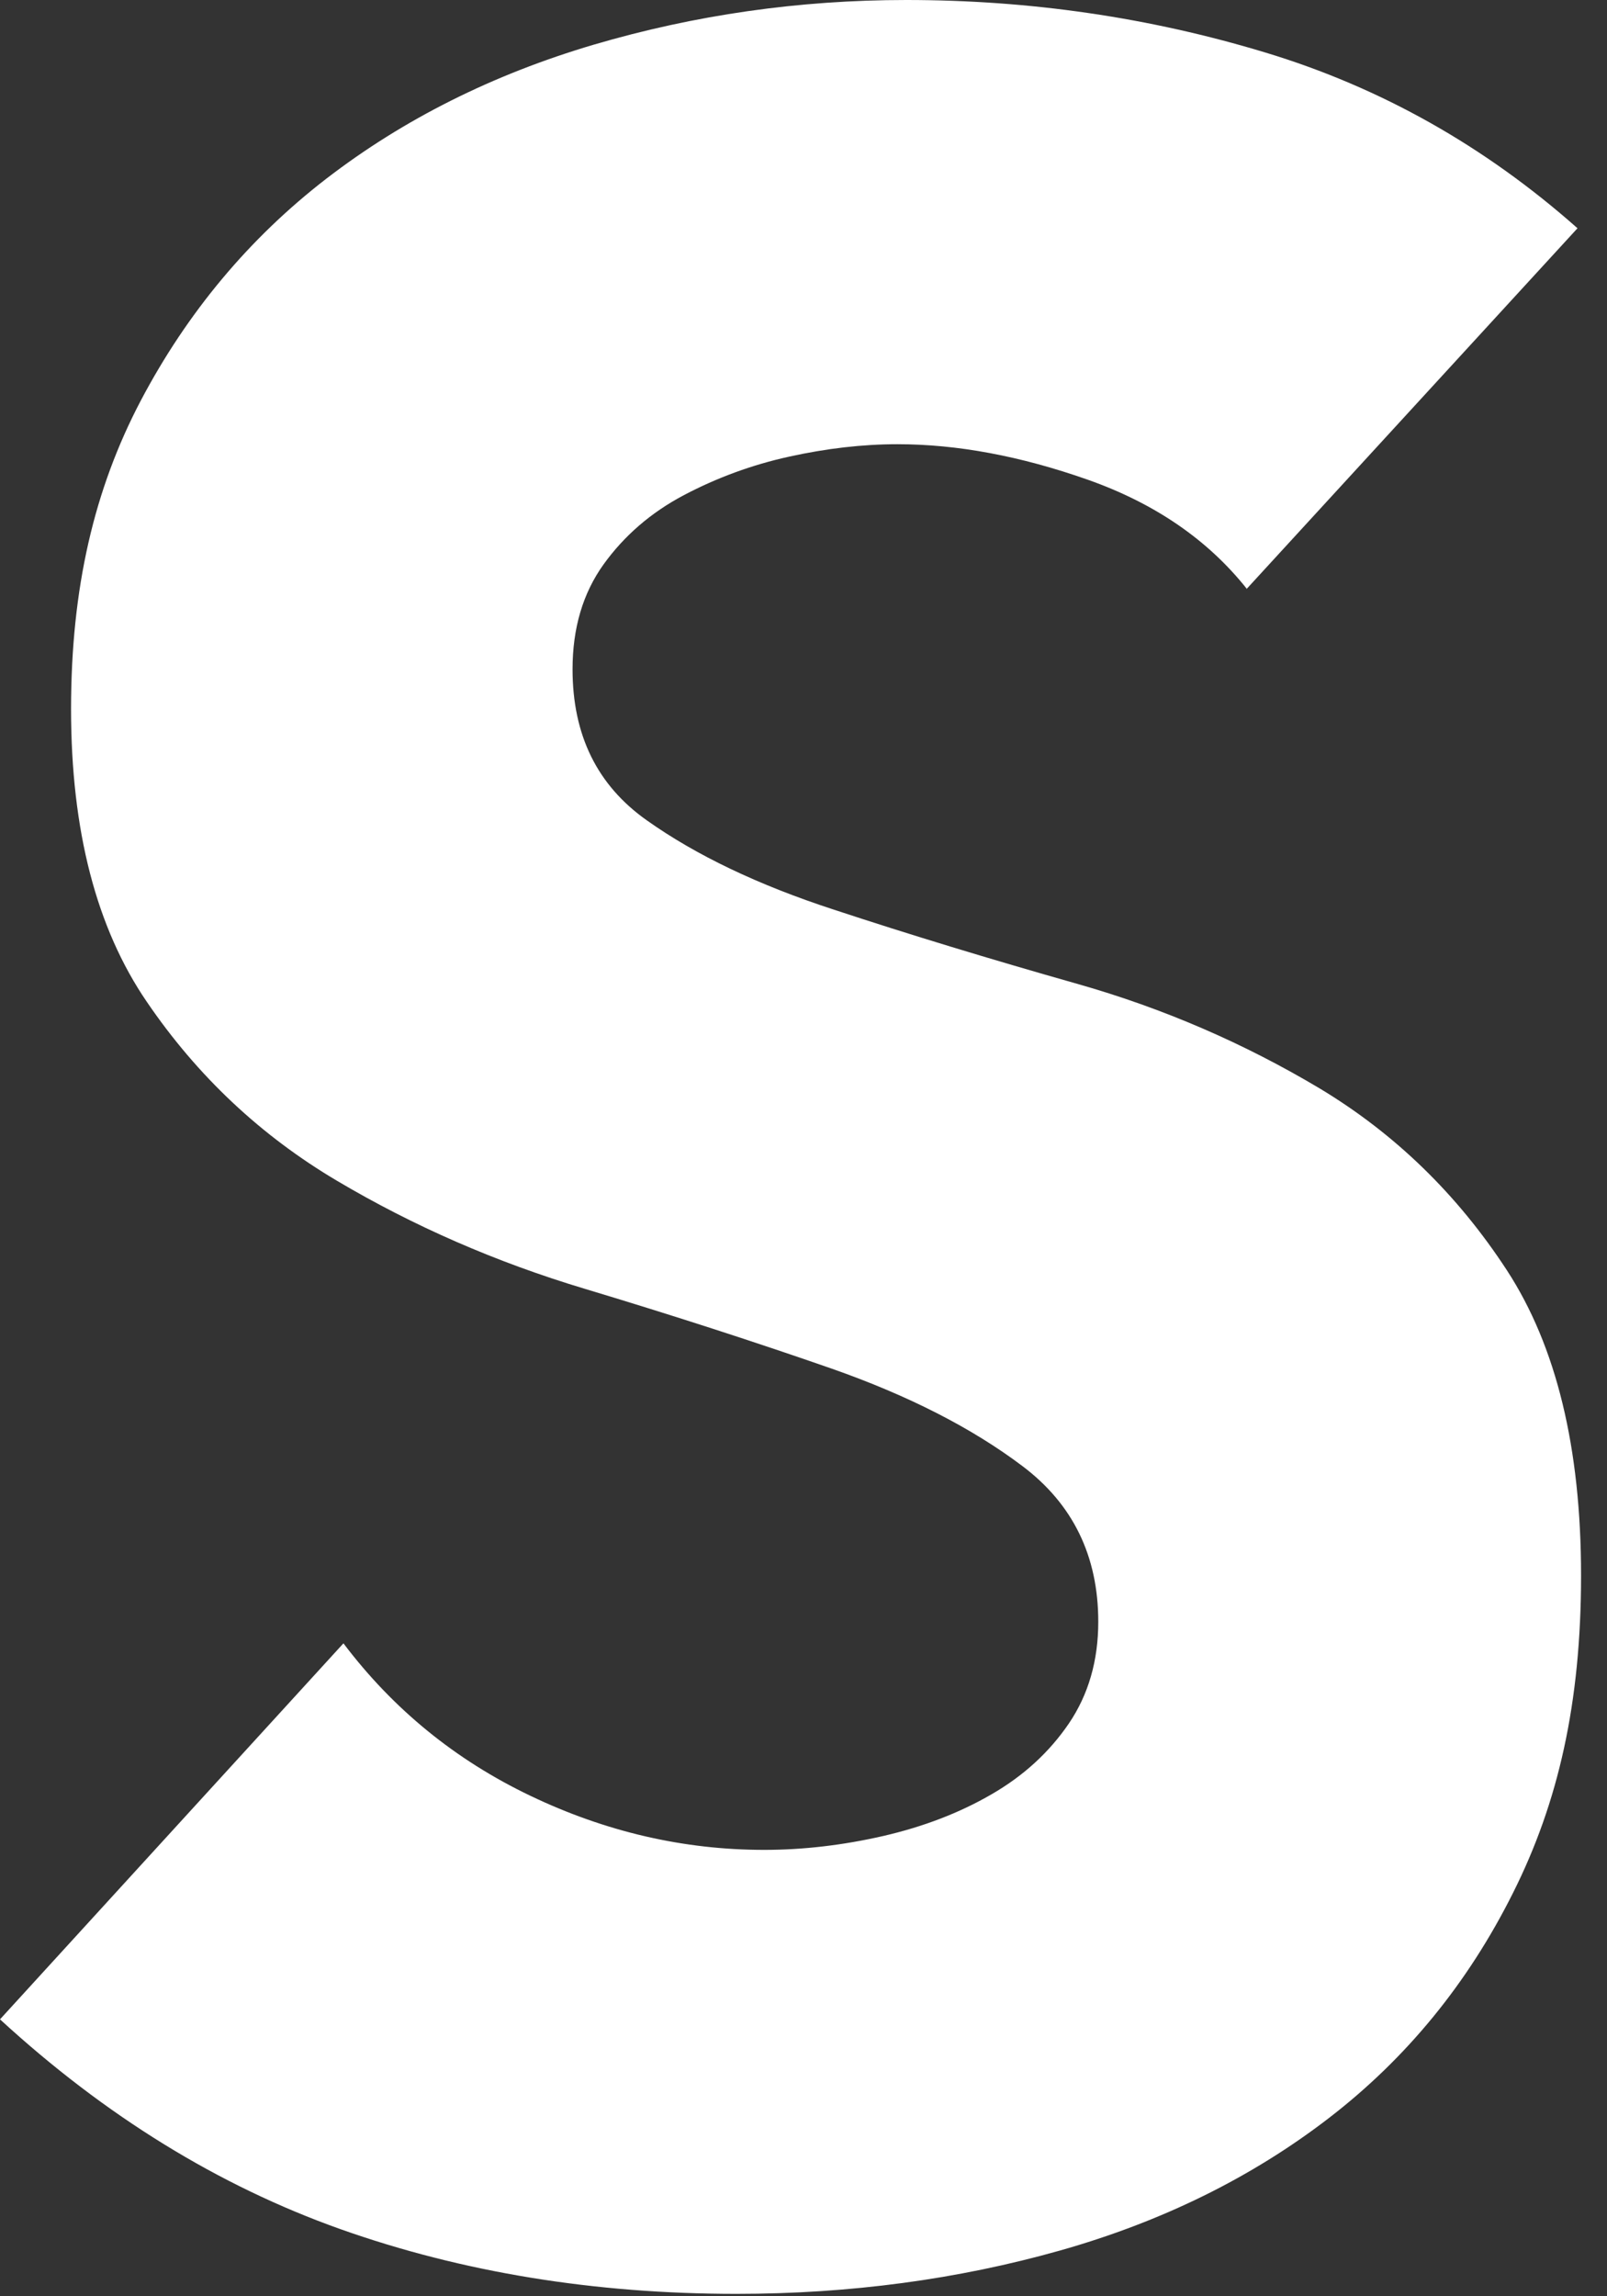 <?xml version="1.0" encoding="utf-8"?>
<svg xmlns="http://www.w3.org/2000/svg" fill="none" height="100%" overflow="visible" preserveAspectRatio="none" style="display: block;" viewBox="0 0 14 20" width="100%">
<rect x="0" y="0" width="14" height="20" fill="#333333" stroke="none"/>
<path d="M10.864 5.131C10.523 4.701 10.06 4.384 9.476 4.178C8.891 3.972 8.339 3.869 7.819 3.869C7.513 3.869 7.199 3.906 6.876 3.977C6.552 4.048 6.246 4.161 5.959 4.312C5.671 4.464 5.438 4.666 5.258 4.916C5.078 5.167 4.988 5.471 4.988 5.829C4.988 6.403 5.203 6.84 5.635 7.145C6.065 7.45 6.608 7.709 7.265 7.923C7.92 8.139 8.627 8.354 9.381 8.568C10.136 8.782 10.84 9.088 11.497 9.48C12.152 9.874 12.696 10.402 13.128 11.064C13.559 11.726 13.774 12.612 13.774 13.722C13.774 14.832 13.576 15.7 13.181 16.487C12.787 17.275 12.252 17.928 11.578 18.447C10.904 18.966 10.121 19.351 9.233 19.602C8.344 19.853 7.404 19.979 6.416 19.979C5.176 19.979 4.025 19.791 2.965 19.415C1.905 19.038 0.917 18.43 0 17.588L2.992 14.313C3.424 14.885 3.967 15.329 4.623 15.642C5.278 15.955 5.957 16.112 6.658 16.112C6.999 16.112 7.346 16.071 7.695 15.991C8.046 15.91 8.361 15.789 8.638 15.628C8.917 15.467 9.141 15.262 9.312 15.011C9.482 14.76 9.568 14.465 9.568 14.125C9.568 13.553 9.347 13.1 8.907 12.769C8.467 12.437 7.913 12.155 7.25 11.922C6.584 11.69 5.865 11.457 5.094 11.225C4.321 10.993 3.602 10.679 2.937 10.285C2.273 9.892 1.72 9.373 1.28 8.727C0.839 8.083 0.619 7.232 0.619 6.176C0.619 5.12 0.821 4.261 1.226 3.49C1.631 2.722 2.17 2.076 2.842 1.557C3.516 1.038 4.293 0.649 5.173 0.389C6.054 0.13 6.961 0 7.895 0C8.974 0 10.015 0.152 11.022 0.457C12.028 0.761 12.935 1.272 13.743 1.988L10.86 5.13L10.864 5.131Z" fill="white" id="Vector"/>
</svg>